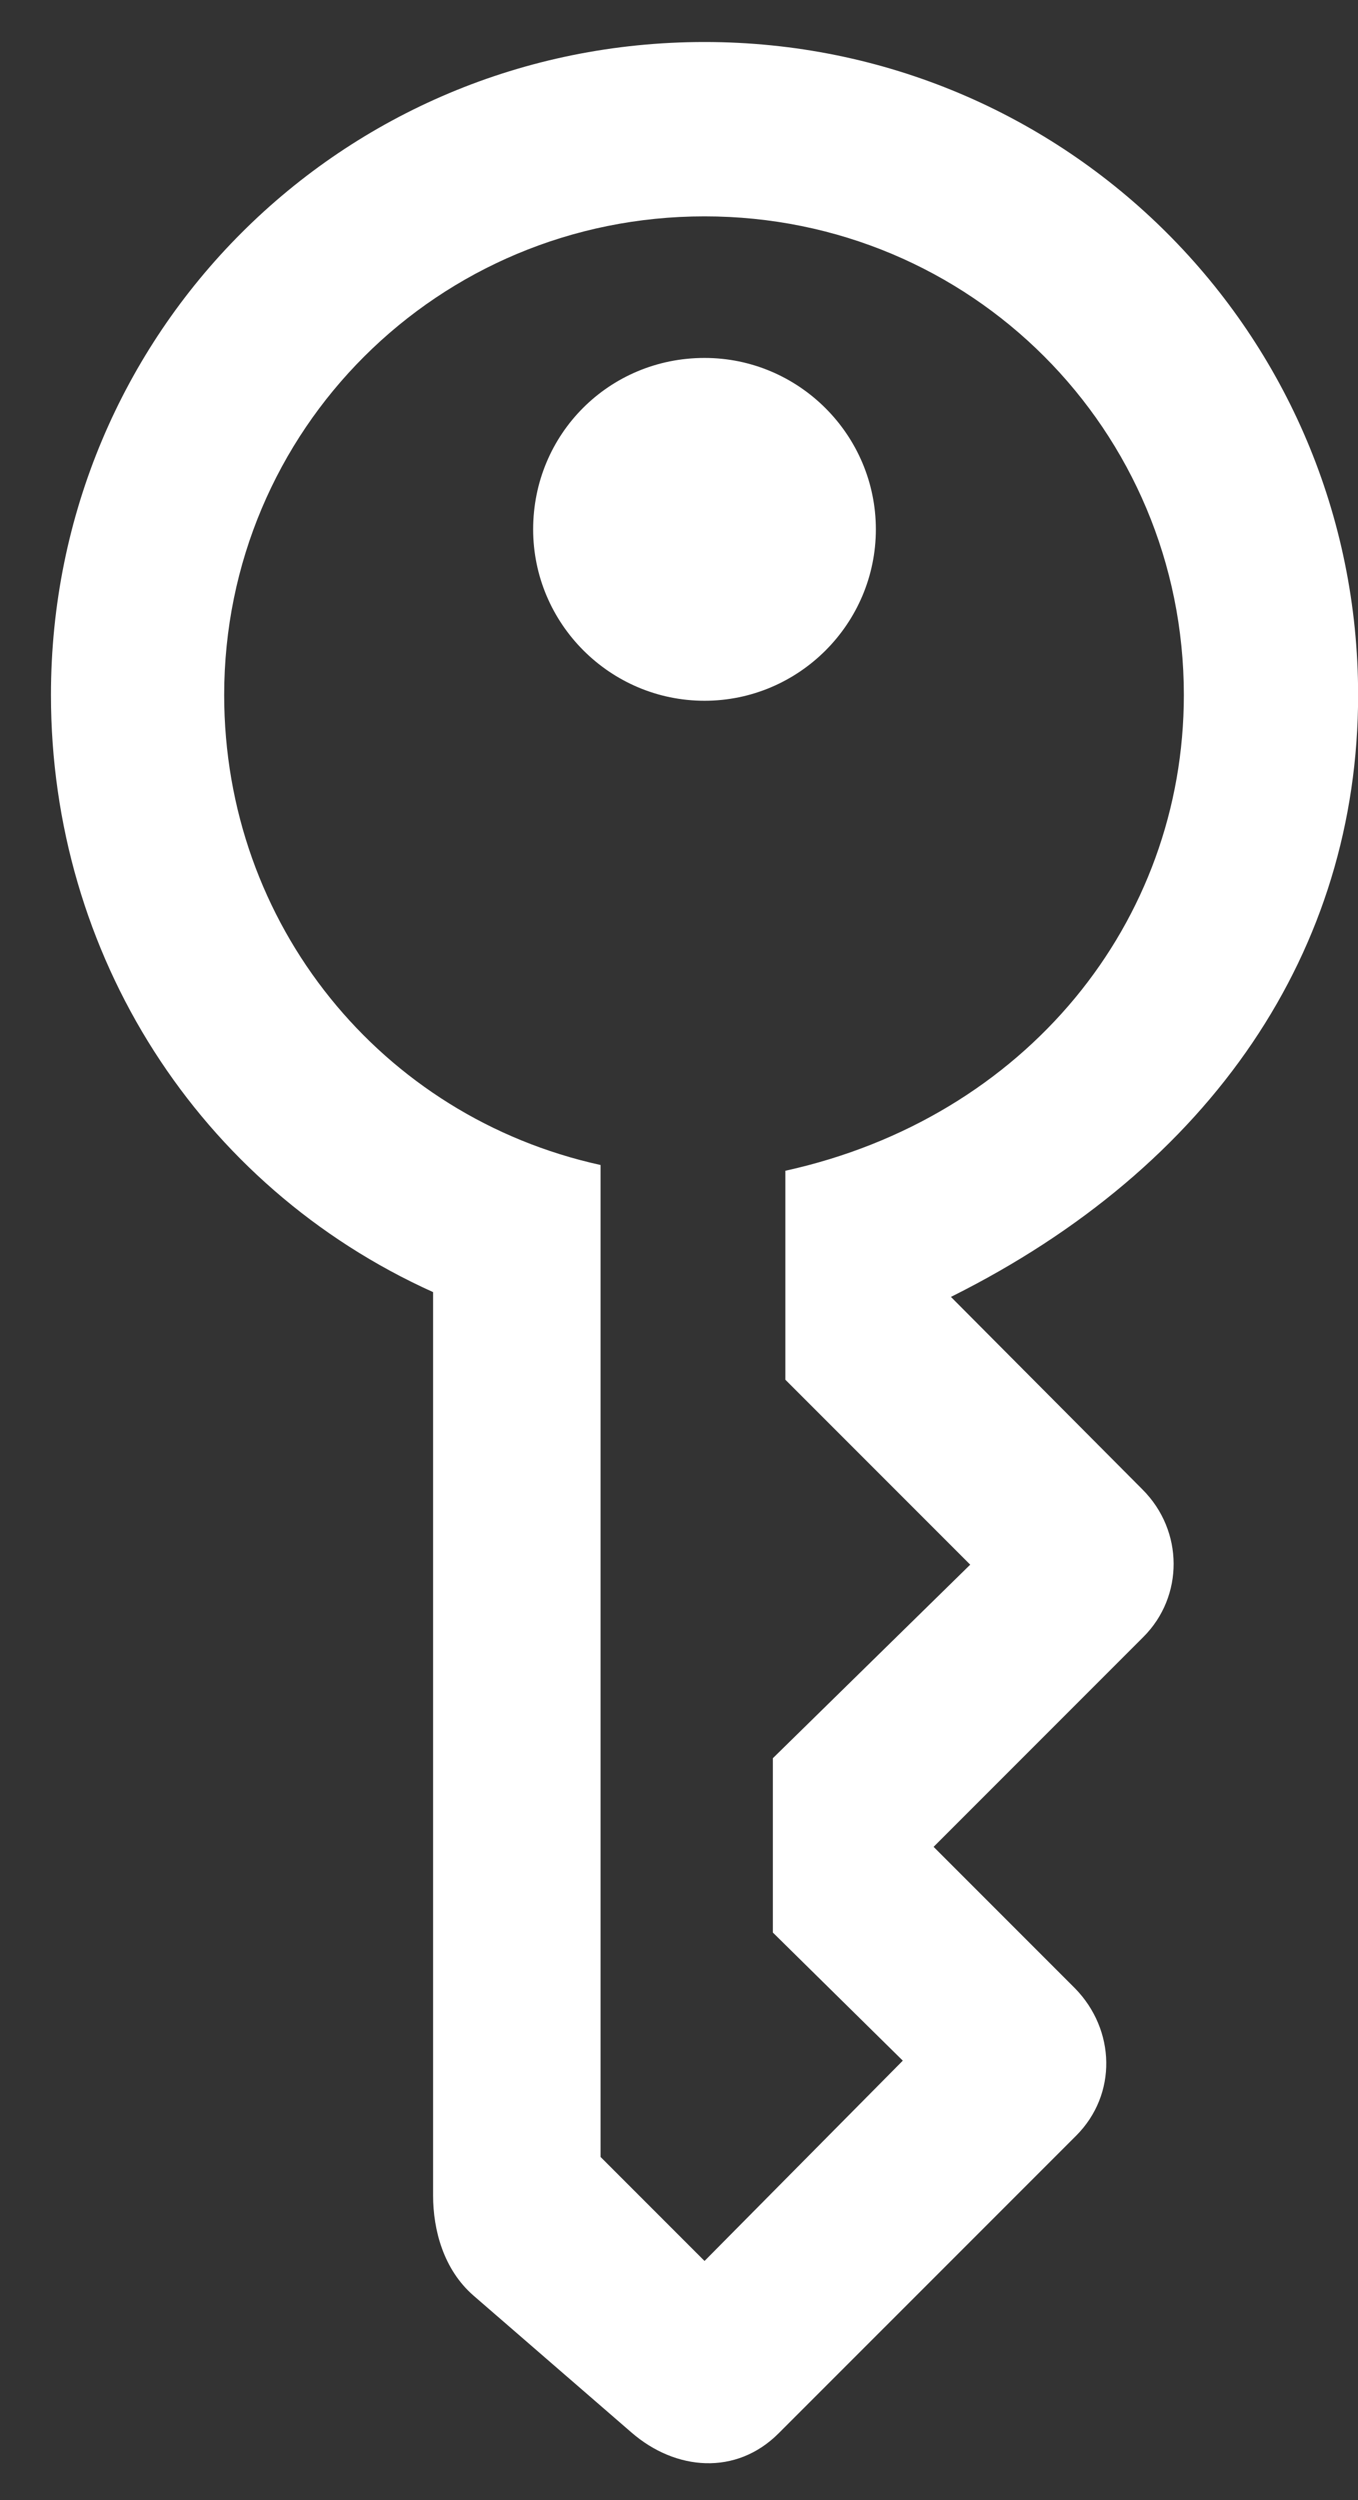 <svg width="25" height="46" viewBox="0 0 25 46" fill="none" xmlns="http://www.w3.org/2000/svg">
<rect x="0" y="0" width="25" height="46" fill="#333333" stroke="none"/>
<path d="M11.623 44.756C12.438 45.465 13.555 45.553 14.334 44.773L19.81 39.298C20.572 38.536 20.536 37.349 19.792 36.587L17.187 33.982L21.05 30.119C21.794 29.374 21.794 28.169 21.033 27.407L17.506 23.863C22.308 21.471 25.002 17.484 25.002 12.788C25.002 6.143 19.633 0.773 12.97 0.773C6.289 0.773 0.938 6.125 0.938 12.788C0.938 17.555 3.649 21.825 7.973 23.775V40.397C7.973 41.034 8.167 41.761 8.717 42.239L11.623 44.756ZM12.97 41.602L11.056 39.688V21.436C7.016 20.549 4.127 17.005 4.127 12.788C4.127 7.915 8.061 3.981 12.97 3.981C17.878 3.981 21.794 7.915 21.794 12.788C21.794 16.97 18.888 20.567 14.458 21.542V25.387L17.861 28.79L14.228 32.351V35.559L16.62 37.916L12.97 41.602ZM12.97 12.894C14.706 12.894 16.124 11.477 16.124 9.74C16.124 8.003 14.706 6.586 12.97 6.586C11.215 6.586 9.815 7.986 9.815 9.74C9.815 11.477 11.233 12.894 12.97 12.894Z" fill="white"/>
</svg>
